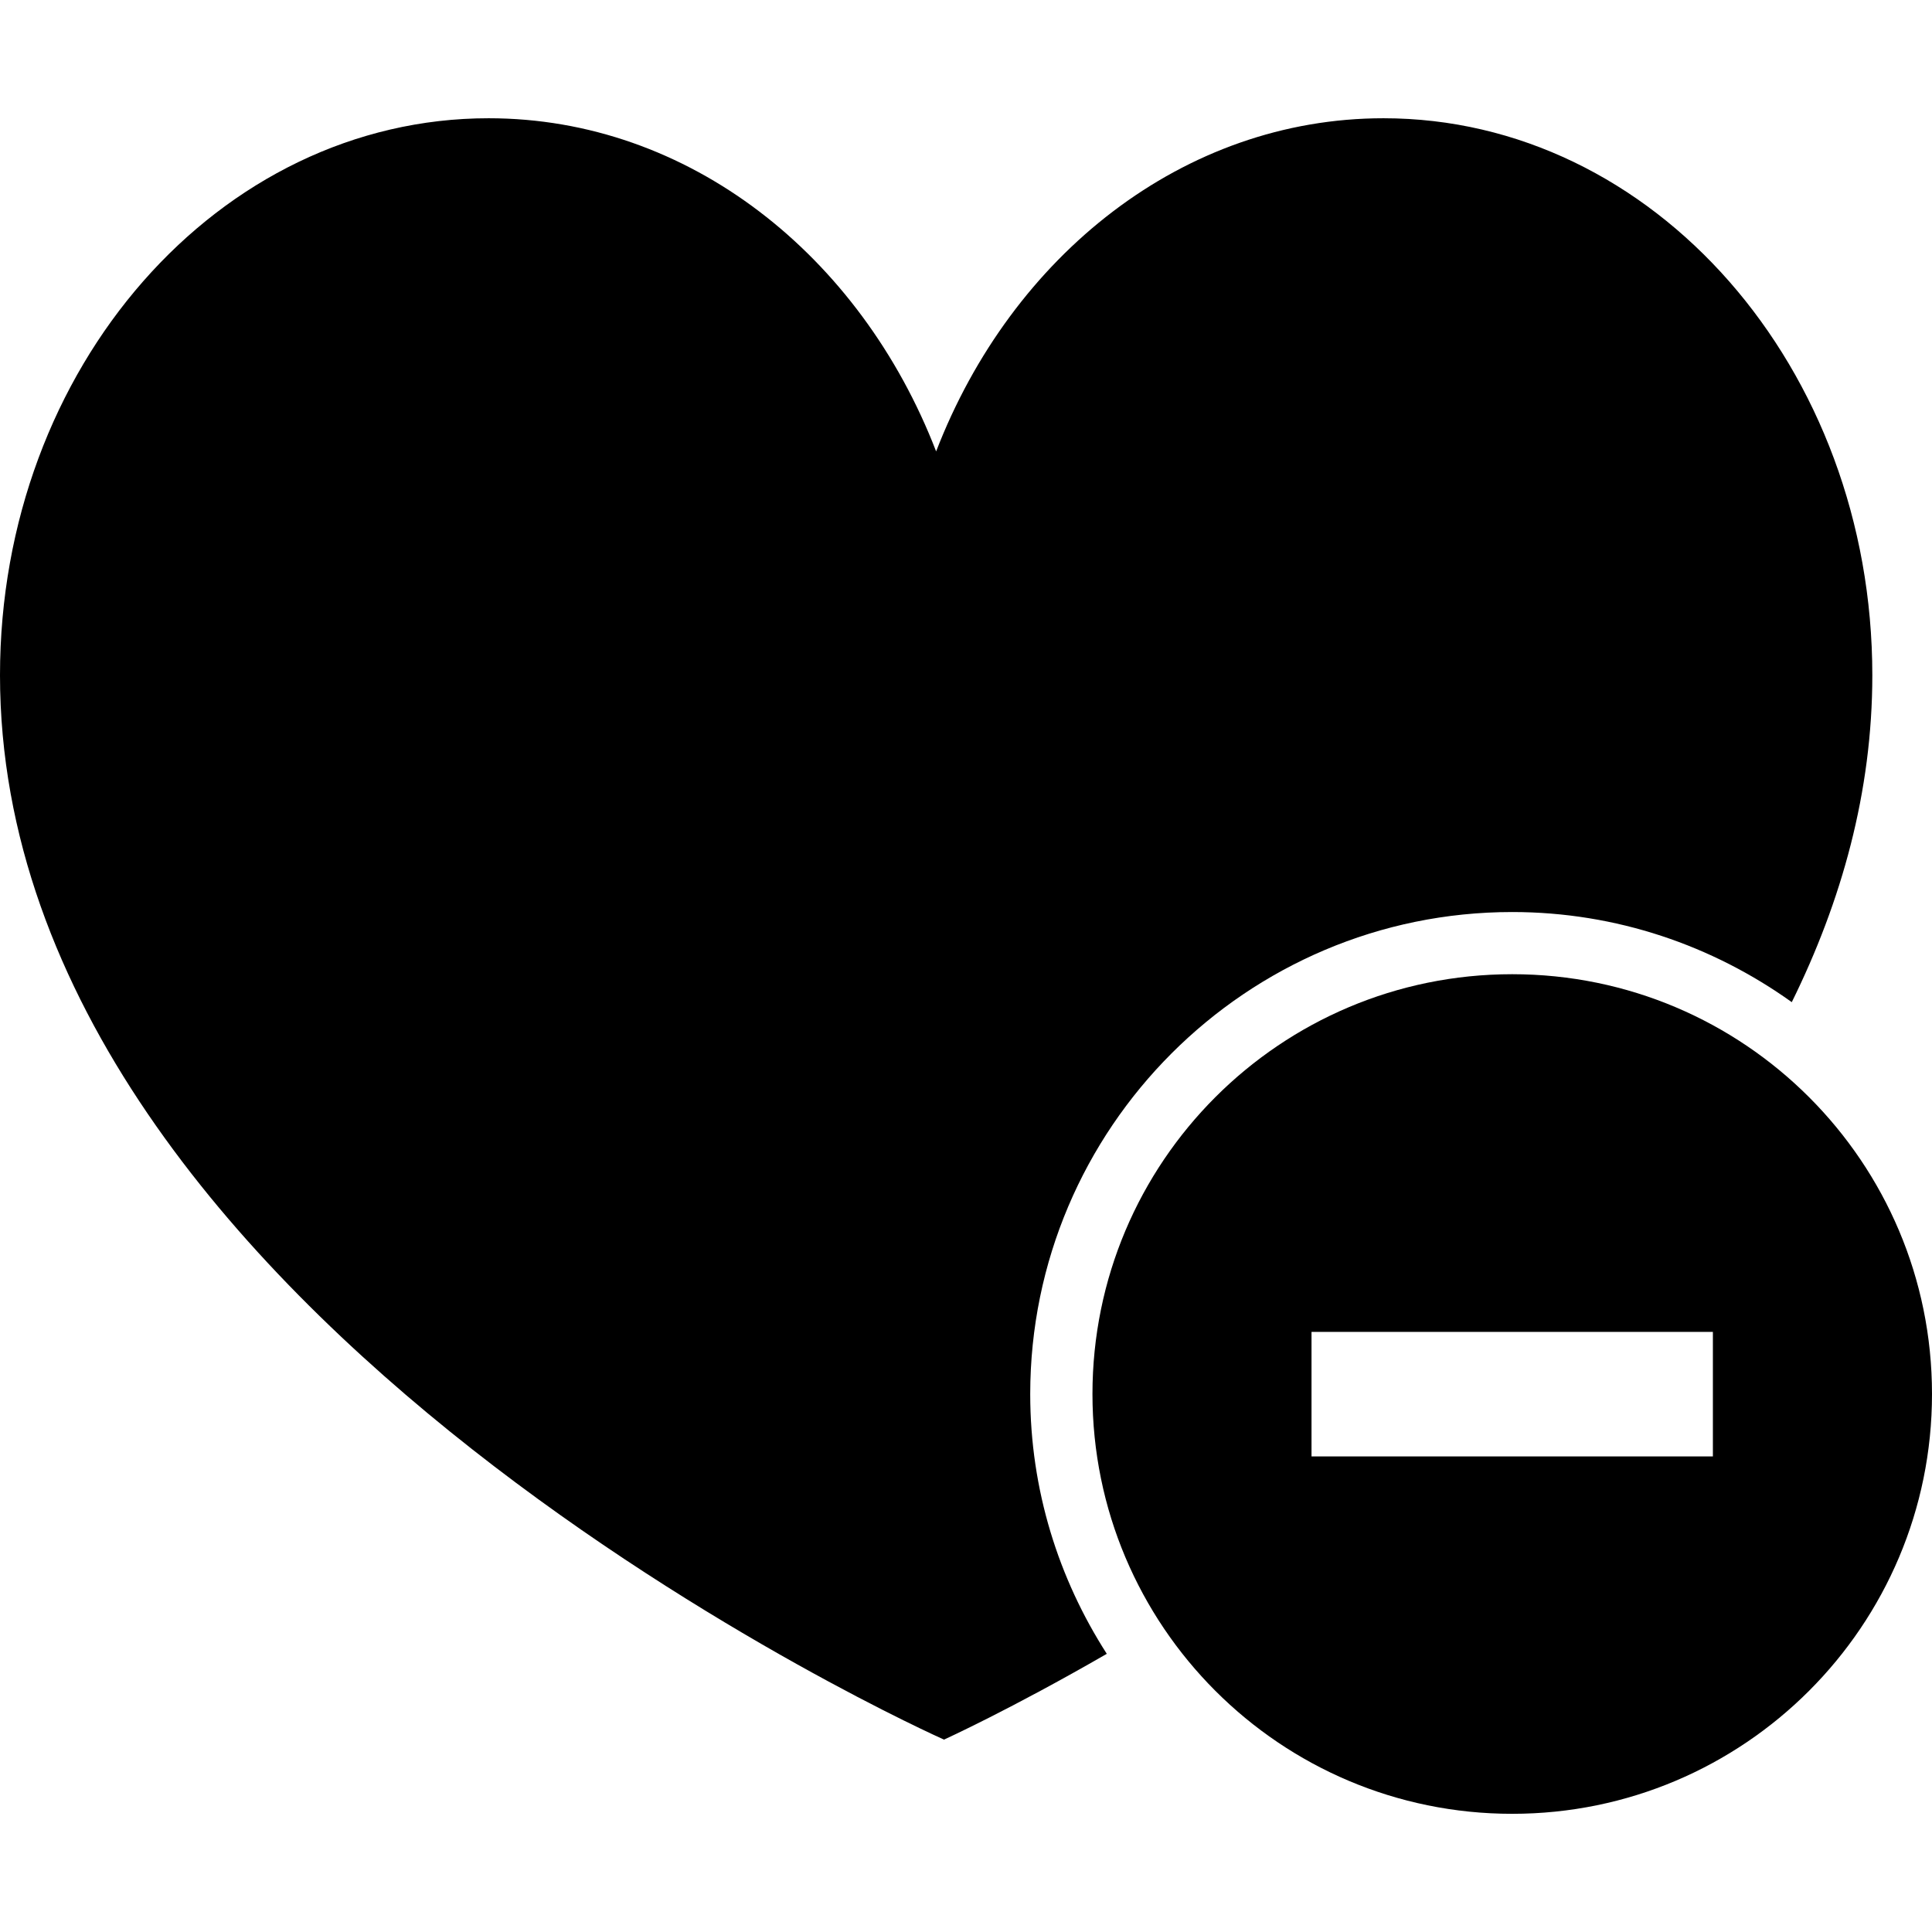 <?xml version="1.0" encoding="iso-8859-1"?>
<!-- Generator: Adobe Illustrator 16.0.0, SVG Export Plug-In . SVG Version: 6.00 Build 0)  -->
<!DOCTYPE svg PUBLIC "-//W3C//DTD SVG 1.1//EN" "http://www.w3.org/Graphics/SVG/1.1/DTD/svg11.dtd">
<svg version="1.1" id="Capa_1" xmlns="http://www.w3.org/2000/svg" xmlns:xlink="http://www.w3.org/1999/xlink" x="0px" y="0px"
	 width="31.663px" height="31.664px" viewBox="0 0 31.663 31.664" style="enable-background:new 0 0 31.663 31.664;"
	 xml:space="preserve">
<g>
	<g>
		<path d="M24.783,15.966c-3.801,0-6.879,3.08-6.879,6.88c0,3.799,3.078,6.88,6.879,6.88c3.8,0,6.88-3.081,6.88-6.88
			C31.663,19.046,28.583,15.966,24.783,15.966z M28.072,23.869h-6.578v-2.041h6.578V23.869z"/>
		<path d="M24.783,14.947c1.709,0,3.287,0.551,4.582,1.477c0.816-1.653,1.32-3.445,1.32-5.358c0-5.041-3.586-9.128-8.011-9.128
			c-3.278,0-6.093,2.247-7.332,5.46c-1.24-3.213-4.055-5.46-7.333-5.46C3.586,1.937,0,6.024,0,11.065
			C0,21.63,15.471,28.51,15.471,28.51s1.084-0.492,2.668-1.406c-0.791-1.231-1.255-2.688-1.255-4.257
			C16.885,18.49,20.429,14.947,24.783,14.947z"/>
	</g>
</g>
<g>
</g>
<g>
</g>
<g>
</g>
<g>
</g>
<g>
</g>
<g>
</g>
<g>
</g>
<g>
</g>
<g>
</g>
<g>
</g>
<g>
</g>
<g>
</g>
<g>
</g>
<g>
</g>
<g>
</g>
</svg>
